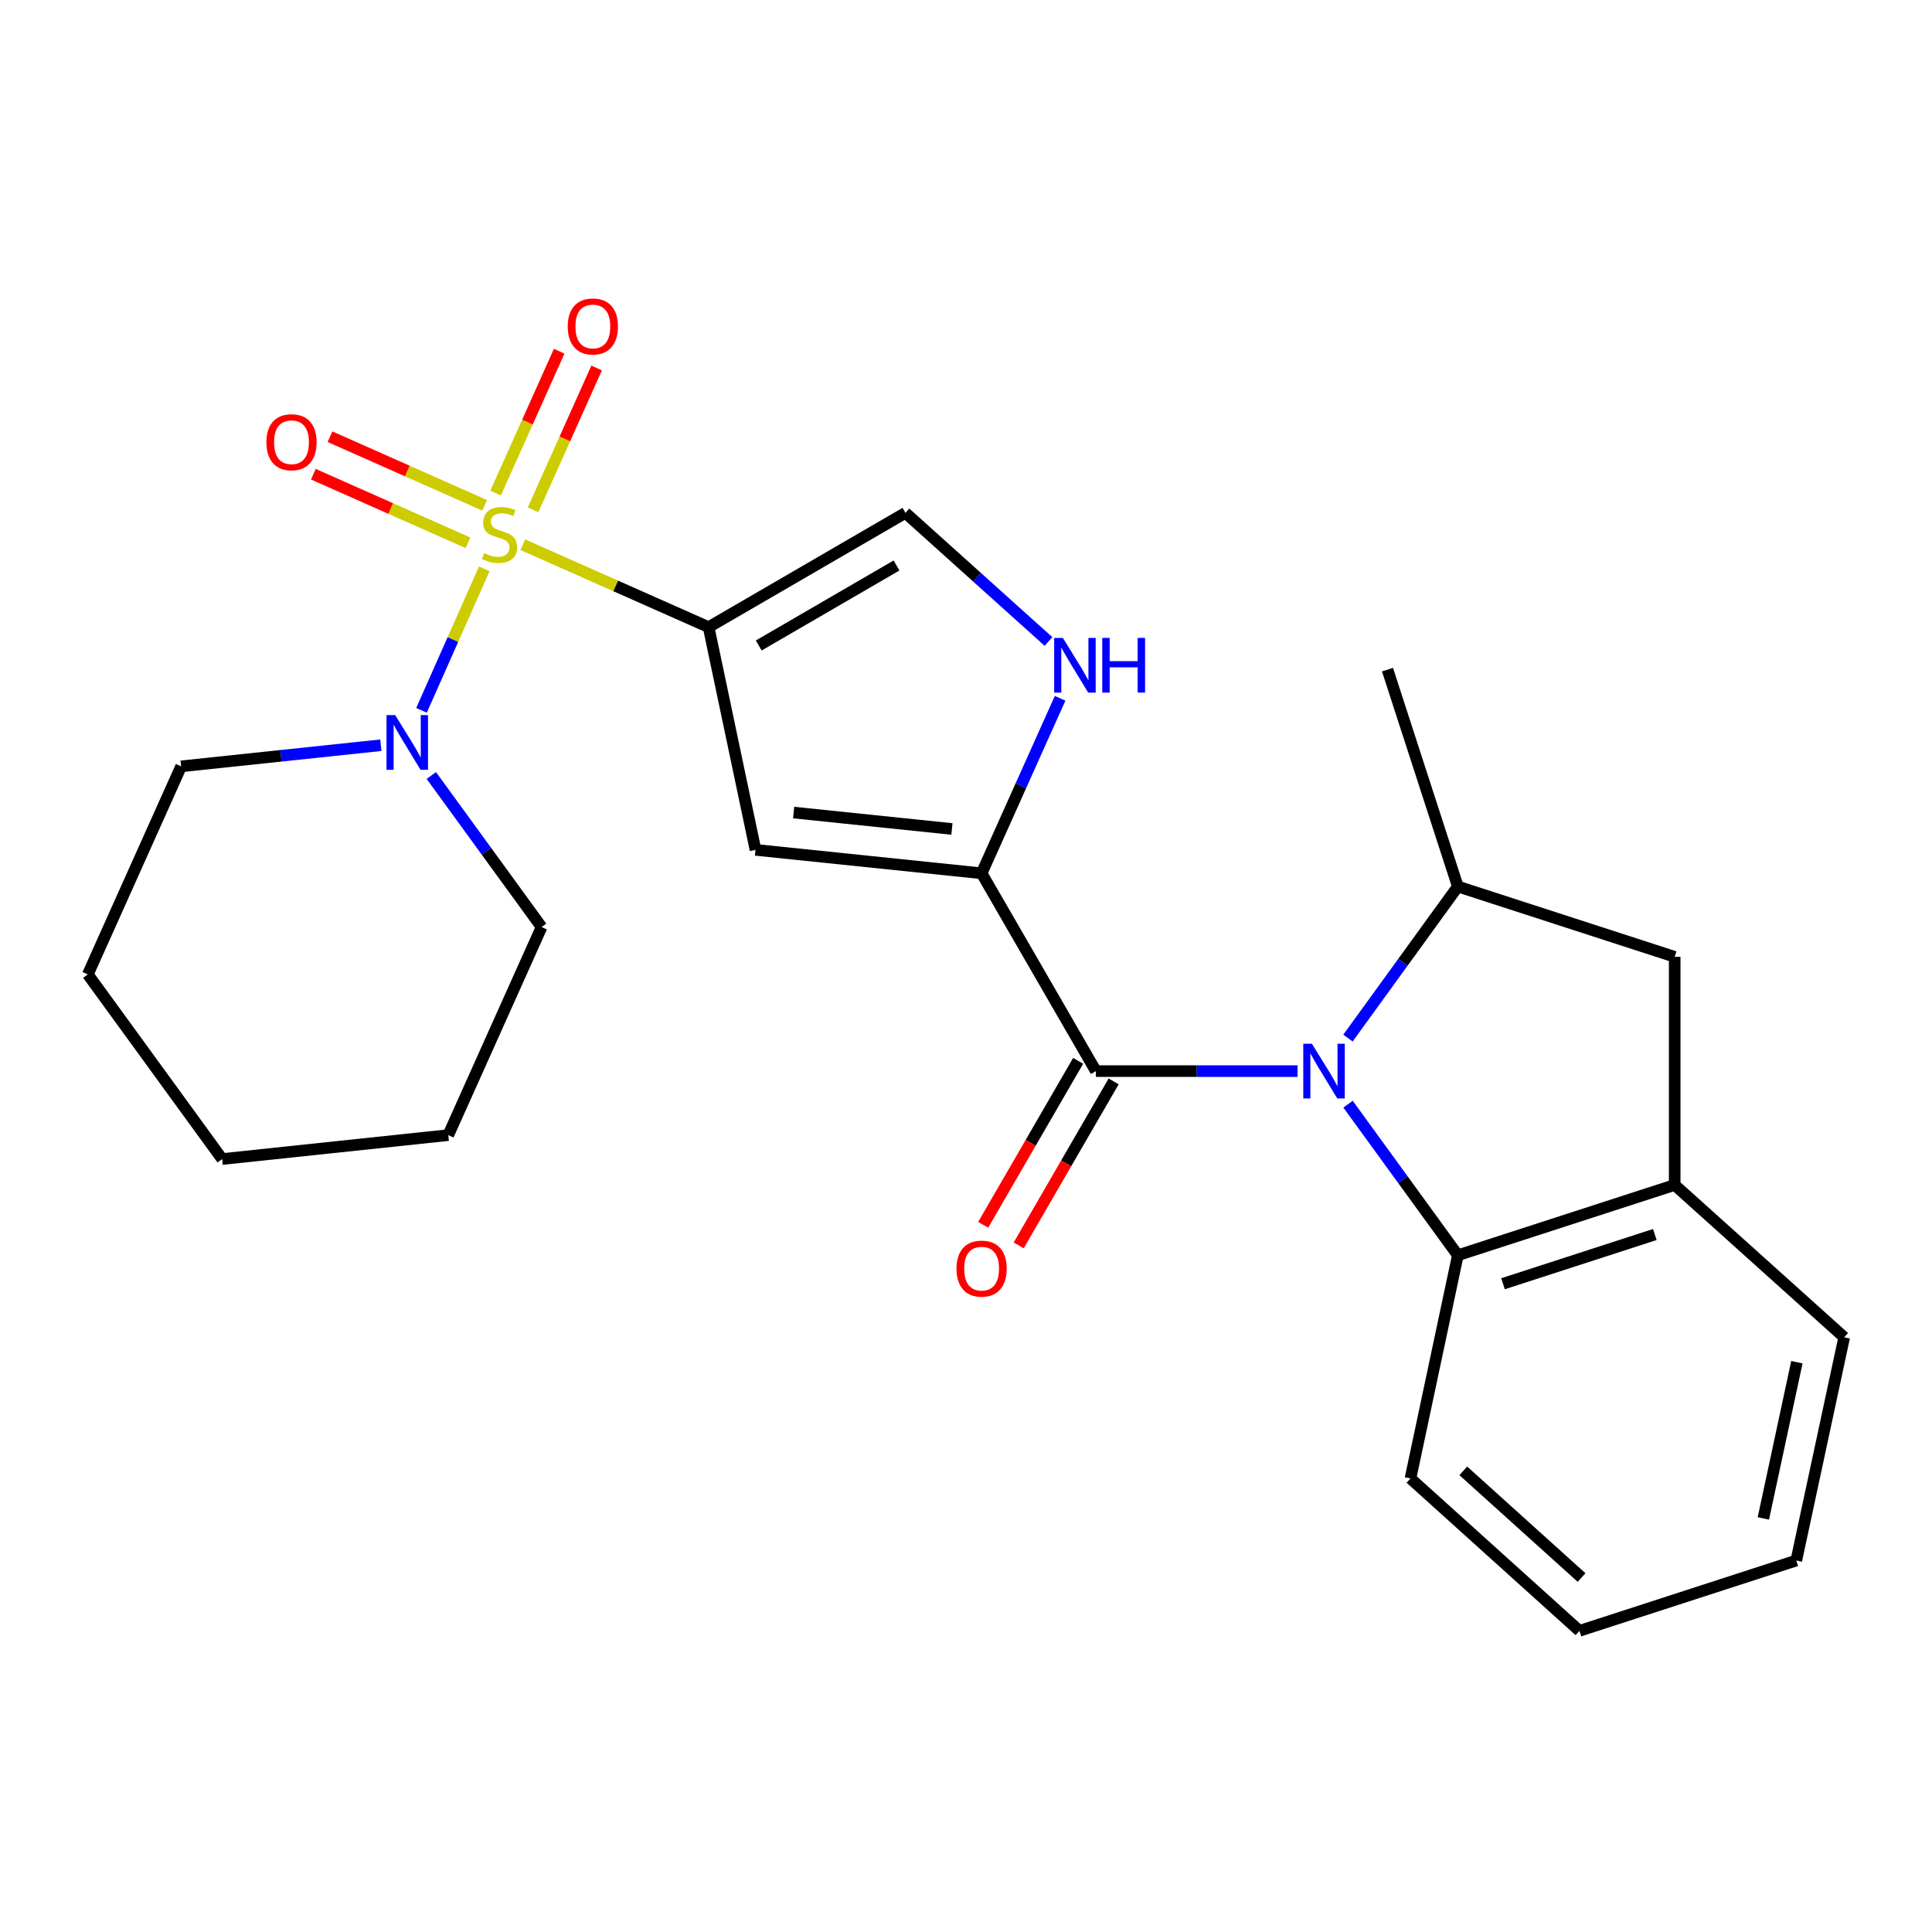 <?xml version='1.0' encoding='iso-8859-1'?>
<svg version='1.1' baseProfile='full'
              xmlns='http://www.w3.org/2000/svg'
                      xmlns:rdkit='http://www.rdkit.org/xml'
                      xmlns:xlink='http://www.w3.org/1999/xlink'
                  xml:space='preserve'
width='1000px' height='1000px' viewBox='0 0 1000 1000'>
<!-- END OF HEADER -->
<rect style='opacity:1.0;fill:#FFFFFF;stroke:none' width='1000' height='1000' x='0' y='0'> </rect>
<path class='bond-0' d='M 270.61,281.936 L 318.694,303.273' style='fill:none;fill-rule:evenodd;stroke:#CCCC00;stroke-width:6px;stroke-linecap:butt;stroke-linejoin:miter;stroke-opacity:1' />
<path class='bond-0' d='M 318.694,303.273 L 366.779,324.611' style='fill:none;fill-rule:evenodd;stroke:#000000;stroke-width:6px;stroke-linecap:butt;stroke-linejoin:miter;stroke-opacity:1' />
<path class='bond-5' d='M 250.663,294.419 L 234.417,331.043' style='fill:none;fill-rule:evenodd;stroke:#CCCC00;stroke-width:6px;stroke-linecap:butt;stroke-linejoin:miter;stroke-opacity:1' />
<path class='bond-5' d='M 234.417,331.043 L 218.172,367.666' style='fill:none;fill-rule:evenodd;stroke:#0000FF;stroke-width:6px;stroke-linecap:butt;stroke-linejoin:miter;stroke-opacity:1' />
<path class='bond-12' d='M 250.851,261.553 L 210.827,243.794' style='fill:none;fill-rule:evenodd;stroke:#CCCC00;stroke-width:6px;stroke-linecap:butt;stroke-linejoin:miter;stroke-opacity:1' />
<path class='bond-12' d='M 210.827,243.794 L 170.802,226.036' style='fill:none;fill-rule:evenodd;stroke:#FF0000;stroke-width:6px;stroke-linecap:butt;stroke-linejoin:miter;stroke-opacity:1' />
<path class='bond-12' d='M 242.238,280.964 L 202.214,263.205' style='fill:none;fill-rule:evenodd;stroke:#CCCC00;stroke-width:6px;stroke-linecap:butt;stroke-linejoin:miter;stroke-opacity:1' />
<path class='bond-12' d='M 202.214,263.205 L 162.19,245.447' style='fill:none;fill-rule:evenodd;stroke:#FF0000;stroke-width:6px;stroke-linecap:butt;stroke-linejoin:miter;stroke-opacity:1' />
<path class='bond-13' d='M 275.912,263.867 L 292.364,227.173' style='fill:none;fill-rule:evenodd;stroke:#CCCC00;stroke-width:6px;stroke-linecap:butt;stroke-linejoin:miter;stroke-opacity:1' />
<path class='bond-13' d='M 292.364,227.173 L 308.816,190.479' style='fill:none;fill-rule:evenodd;stroke:#FF0000;stroke-width:6px;stroke-linecap:butt;stroke-linejoin:miter;stroke-opacity:1' />
<path class='bond-13' d='M 256.535,255.179 L 272.987,218.485' style='fill:none;fill-rule:evenodd;stroke:#CCCC00;stroke-width:6px;stroke-linecap:butt;stroke-linejoin:miter;stroke-opacity:1' />
<path class='bond-13' d='M 272.987,218.485 L 289.439,181.791' style='fill:none;fill-rule:evenodd;stroke:#FF0000;stroke-width:6px;stroke-linecap:butt;stroke-linejoin:miter;stroke-opacity:1' />
<path class='bond-4' d='M 366.779,324.611 L 391.047,439.887' style='fill:none;fill-rule:evenodd;stroke:#000000;stroke-width:6px;stroke-linecap:butt;stroke-linejoin:miter;stroke-opacity:1' />
<path class='bond-9' d='M 366.779,324.611 L 468.653,265.457' style='fill:none;fill-rule:evenodd;stroke:#000000;stroke-width:6px;stroke-linecap:butt;stroke-linejoin:miter;stroke-opacity:1' />
<path class='bond-9' d='M 392.724,334.102 L 464.036,292.694' style='fill:none;fill-rule:evenodd;stroke:#000000;stroke-width:6px;stroke-linecap:butt;stroke-linejoin:miter;stroke-opacity:1' />
<path class='bond-1' d='M 671.616,554.408 L 619.426,554.408' style='fill:none;fill-rule:evenodd;stroke:#0000FF;stroke-width:6px;stroke-linecap:butt;stroke-linejoin:miter;stroke-opacity:1' />
<path class='bond-1' d='M 619.426,554.408 L 567.236,554.408' style='fill:none;fill-rule:evenodd;stroke:#000000;stroke-width:6px;stroke-linecap:butt;stroke-linejoin:miter;stroke-opacity:1' />
<path class='bond-7' d='M 697.711,537.298 L 726.142,498.078' style='fill:none;fill-rule:evenodd;stroke:#0000FF;stroke-width:6px;stroke-linecap:butt;stroke-linejoin:miter;stroke-opacity:1' />
<path class='bond-7' d='M 726.142,498.078 L 754.573,458.858' style='fill:none;fill-rule:evenodd;stroke:#000000;stroke-width:6px;stroke-linecap:butt;stroke-linejoin:miter;stroke-opacity:1' />
<path class='bond-8' d='M 697.739,571.514 L 726.156,610.618' style='fill:none;fill-rule:evenodd;stroke:#0000FF;stroke-width:6px;stroke-linecap:butt;stroke-linejoin:miter;stroke-opacity:1' />
<path class='bond-8' d='M 726.156,610.618 L 754.573,649.723' style='fill:none;fill-rule:evenodd;stroke:#000000;stroke-width:6px;stroke-linecap:butt;stroke-linejoin:miter;stroke-opacity:1' />
<path class='bond-2' d='M 567.236,554.408 L 508.081,452.015' style='fill:none;fill-rule:evenodd;stroke:#000000;stroke-width:6px;stroke-linecap:butt;stroke-linejoin:miter;stroke-opacity:1' />
<path class='bond-14' d='M 558.047,549.087 L 533.471,591.524' style='fill:none;fill-rule:evenodd;stroke:#000000;stroke-width:6px;stroke-linecap:butt;stroke-linejoin:miter;stroke-opacity:1' />
<path class='bond-14' d='M 533.471,591.524 L 508.895,633.961' style='fill:none;fill-rule:evenodd;stroke:#FF0000;stroke-width:6px;stroke-linecap:butt;stroke-linejoin:miter;stroke-opacity:1' />
<path class='bond-14' d='M 576.424,559.729 L 551.848,602.167' style='fill:none;fill-rule:evenodd;stroke:#000000;stroke-width:6px;stroke-linecap:butt;stroke-linejoin:miter;stroke-opacity:1' />
<path class='bond-14' d='M 551.848,602.167 L 527.272,644.604' style='fill:none;fill-rule:evenodd;stroke:#FF0000;stroke-width:6px;stroke-linecap:butt;stroke-linejoin:miter;stroke-opacity:1' />
<path class='bond-3' d='M 508.081,452.015 L 391.047,439.887' style='fill:none;fill-rule:evenodd;stroke:#000000;stroke-width:6px;stroke-linecap:butt;stroke-linejoin:miter;stroke-opacity:1' />
<path class='bond-3' d='M 492.715,429.073 L 410.791,420.583' style='fill:none;fill-rule:evenodd;stroke:#000000;stroke-width:6px;stroke-linecap:butt;stroke-linejoin:miter;stroke-opacity:1' />
<path class='bond-25' d='M 508.081,452.015 L 528.394,406.731' style='fill:none;fill-rule:evenodd;stroke:#000000;stroke-width:6px;stroke-linecap:butt;stroke-linejoin:miter;stroke-opacity:1' />
<path class='bond-25' d='M 528.394,406.731 L 548.707,361.447' style='fill:none;fill-rule:evenodd;stroke:#0000FF;stroke-width:6px;stroke-linecap:butt;stroke-linejoin:miter;stroke-opacity:1' />
<path class='bond-15' d='M 223.252,401.398 L 251.788,440.622' style='fill:none;fill-rule:evenodd;stroke:#0000FF;stroke-width:6px;stroke-linecap:butt;stroke-linejoin:miter;stroke-opacity:1' />
<path class='bond-15' d='M 251.788,440.622 L 280.325,479.846' style='fill:none;fill-rule:evenodd;stroke:#000000;stroke-width:6px;stroke-linecap:butt;stroke-linejoin:miter;stroke-opacity:1' />
<path class='bond-16' d='M 197.118,385.731 L 145.436,391.195' style='fill:none;fill-rule:evenodd;stroke:#0000FF;stroke-width:6px;stroke-linecap:butt;stroke-linejoin:miter;stroke-opacity:1' />
<path class='bond-16' d='M 145.436,391.195 L 93.755,396.66' style='fill:none;fill-rule:evenodd;stroke:#000000;stroke-width:6px;stroke-linecap:butt;stroke-linejoin:miter;stroke-opacity:1' />
<path class='bond-6' d='M 542.692,332.028 L 505.673,298.742' style='fill:none;fill-rule:evenodd;stroke:#0000FF;stroke-width:6px;stroke-linecap:butt;stroke-linejoin:miter;stroke-opacity:1' />
<path class='bond-6' d='M 505.673,298.742 L 468.653,265.457' style='fill:none;fill-rule:evenodd;stroke:#000000;stroke-width:6px;stroke-linecap:butt;stroke-linejoin:miter;stroke-opacity:1' />
<path class='bond-11' d='M 754.573,458.858 L 866.817,495.254' style='fill:none;fill-rule:evenodd;stroke:#000000;stroke-width:6px;stroke-linecap:butt;stroke-linejoin:miter;stroke-opacity:1' />
<path class='bond-17' d='M 754.573,458.858 L 718.165,346.614' style='fill:none;fill-rule:evenodd;stroke:#000000;stroke-width:6px;stroke-linecap:butt;stroke-linejoin:miter;stroke-opacity:1' />
<path class='bond-10' d='M 754.573,649.723 L 866.817,613.326' style='fill:none;fill-rule:evenodd;stroke:#000000;stroke-width:6px;stroke-linecap:butt;stroke-linejoin:miter;stroke-opacity:1' />
<path class='bond-10' d='M 777.96,664.464 L 856.531,638.986' style='fill:none;fill-rule:evenodd;stroke:#000000;stroke-width:6px;stroke-linecap:butt;stroke-linejoin:miter;stroke-opacity:1' />
<path class='bond-18' d='M 754.573,649.723 L 730.057,765.247' style='fill:none;fill-rule:evenodd;stroke:#000000;stroke-width:6px;stroke-linecap:butt;stroke-linejoin:miter;stroke-opacity:1' />
<path class='bond-19' d='M 866.817,613.326 L 954.545,692.195' style='fill:none;fill-rule:evenodd;stroke:#000000;stroke-width:6px;stroke-linecap:butt;stroke-linejoin:miter;stroke-opacity:1' />
<path class='bond-27' d='M 866.817,613.326 L 866.817,495.254' style='fill:none;fill-rule:evenodd;stroke:#000000;stroke-width:6px;stroke-linecap:butt;stroke-linejoin:miter;stroke-opacity:1' />
<path class='bond-21' d='M 280.325,479.846 L 232.025,587.536' style='fill:none;fill-rule:evenodd;stroke:#000000;stroke-width:6px;stroke-linecap:butt;stroke-linejoin:miter;stroke-opacity:1' />
<path class='bond-20' d='M 93.755,396.66 L 45.455,504.35' style='fill:none;fill-rule:evenodd;stroke:#000000;stroke-width:6px;stroke-linecap:butt;stroke-linejoin:miter;stroke-opacity:1' />
<path class='bond-22' d='M 730.057,765.247 L 817.514,844.127' style='fill:none;fill-rule:evenodd;stroke:#000000;stroke-width:6px;stroke-linecap:butt;stroke-linejoin:miter;stroke-opacity:1' />
<path class='bond-22' d='M 757.399,761.309 L 818.618,816.525' style='fill:none;fill-rule:evenodd;stroke:#000000;stroke-width:6px;stroke-linecap:butt;stroke-linejoin:miter;stroke-opacity:1' />
<path class='bond-28' d='M 954.545,692.195 L 929.758,807.719' style='fill:none;fill-rule:evenodd;stroke:#000000;stroke-width:6px;stroke-linecap:butt;stroke-linejoin:miter;stroke-opacity:1' />
<path class='bond-28' d='M 930.064,705.068 L 912.713,785.935' style='fill:none;fill-rule:evenodd;stroke:#000000;stroke-width:6px;stroke-linecap:butt;stroke-linejoin:miter;stroke-opacity:1' />
<path class='bond-24' d='M 45.455,504.35 L 114.991,599.924' style='fill:none;fill-rule:evenodd;stroke:#000000;stroke-width:6px;stroke-linecap:butt;stroke-linejoin:miter;stroke-opacity:1' />
<path class='bond-26' d='M 232.025,587.536 L 114.991,599.924' style='fill:none;fill-rule:evenodd;stroke:#000000;stroke-width:6px;stroke-linecap:butt;stroke-linejoin:miter;stroke-opacity:1' />
<path class='bond-23' d='M 817.514,844.127 L 929.758,807.719' style='fill:none;fill-rule:evenodd;stroke:#000000;stroke-width:6px;stroke-linecap:butt;stroke-linejoin:miter;stroke-opacity:1' />
<path  class='atom-0' d='M 250.57 286.314
Q 250.89 286.434, 252.21 286.994
Q 253.53 287.554, 254.97 287.914
Q 256.45 288.234, 257.89 288.234
Q 260.57 288.234, 262.13 286.954
Q 263.69 285.634, 263.69 283.354
Q 263.69 281.794, 262.89 280.834
Q 262.13 279.874, 260.93 279.354
Q 259.73 278.834, 257.73 278.234
Q 255.21 277.474, 253.69 276.754
Q 252.21 276.034, 251.13 274.514
Q 250.09 272.994, 250.09 270.434
Q 250.09 266.874, 252.49 264.674
Q 254.93 262.474, 259.73 262.474
Q 263.01 262.474, 266.73 264.034
L 265.81 267.114
Q 262.41 265.714, 259.85 265.714
Q 257.09 265.714, 255.57 266.874
Q 254.05 267.994, 254.09 269.954
Q 254.09 271.474, 254.85 272.394
Q 255.65 273.314, 256.77 273.834
Q 257.93 274.354, 259.85 274.954
Q 262.41 275.754, 263.93 276.554
Q 265.45 277.354, 266.53 278.994
Q 267.65 280.594, 267.65 283.354
Q 267.65 287.274, 265.01 289.394
Q 262.41 291.474, 258.05 291.474
Q 255.53 291.474, 253.61 290.914
Q 251.73 290.394, 249.49 289.474
L 250.57 286.314
' fill='#CCCC00'/>
<path  class='atom-2' d='M 679.048 540.248
L 688.328 555.248
Q 689.248 556.728, 690.728 559.408
Q 692.208 562.088, 692.288 562.248
L 692.288 540.248
L 696.048 540.248
L 696.048 568.568
L 692.168 568.568
L 682.208 552.168
Q 681.048 550.248, 679.808 548.048
Q 678.608 545.848, 678.248 545.168
L 678.248 568.568
L 674.568 568.568
L 674.568 540.248
L 679.048 540.248
' fill='#0000FF'/>
<path  class='atom-6' d='M 204.541 370.124
L 213.821 385.124
Q 214.741 386.604, 216.221 389.284
Q 217.701 391.964, 217.781 392.124
L 217.781 370.124
L 221.541 370.124
L 221.541 398.444
L 217.661 398.444
L 207.701 382.044
Q 206.541 380.124, 205.301 377.924
Q 204.101 375.724, 203.741 375.044
L 203.741 398.444
L 200.061 398.444
L 200.061 370.124
L 204.541 370.124
' fill='#0000FF'/>
<path  class='atom-7' d='M 550.122 330.177
L 559.402 345.177
Q 560.322 346.657, 561.802 349.337
Q 563.282 352.017, 563.362 352.177
L 563.362 330.177
L 567.122 330.177
L 567.122 358.497
L 563.242 358.497
L 553.282 342.097
Q 552.122 340.177, 550.882 337.977
Q 549.682 335.777, 549.322 335.097
L 549.322 358.497
L 545.642 358.497
L 545.642 330.177
L 550.122 330.177
' fill='#0000FF'/>
<path  class='atom-7' d='M 570.522 330.177
L 574.362 330.177
L 574.362 342.217
L 588.842 342.217
L 588.842 330.177
L 592.682 330.177
L 592.682 358.497
L 588.842 358.497
L 588.842 345.417
L 574.362 345.417
L 574.362 358.497
L 570.522 358.497
L 570.522 330.177
' fill='#0000FF'/>
<path  class='atom-13' d='M 137.88 228.893
Q 137.88 222.093, 141.24 218.293
Q 144.6 214.493, 150.88 214.493
Q 157.16 214.493, 160.52 218.293
Q 163.88 222.093, 163.88 228.893
Q 163.88 235.773, 160.48 239.693
Q 157.08 243.573, 150.88 243.573
Q 144.64 243.573, 141.24 239.693
Q 137.88 235.813, 137.88 228.893
M 150.88 240.373
Q 155.2 240.373, 157.52 237.493
Q 159.88 234.573, 159.88 228.893
Q 159.88 223.333, 157.52 220.533
Q 155.2 217.693, 150.88 217.693
Q 146.56 217.693, 144.2 220.493
Q 141.88 223.293, 141.88 228.893
Q 141.88 234.613, 144.2 237.493
Q 146.56 240.373, 150.88 240.373
' fill='#FF0000'/>
<path  class='atom-14' d='M 293.858 168.972
Q 293.858 162.172, 297.218 158.372
Q 300.578 154.572, 306.858 154.572
Q 313.138 154.572, 316.498 158.372
Q 319.858 162.172, 319.858 168.972
Q 319.858 175.852, 316.458 179.772
Q 313.058 183.652, 306.858 183.652
Q 300.618 183.652, 297.218 179.772
Q 293.858 175.892, 293.858 168.972
M 306.858 180.452
Q 311.178 180.452, 313.498 177.572
Q 315.858 174.652, 315.858 168.972
Q 315.858 163.412, 313.498 160.612
Q 311.178 157.772, 306.858 157.772
Q 302.538 157.772, 300.178 160.572
Q 297.858 163.372, 297.858 168.972
Q 297.858 174.692, 300.178 177.572
Q 302.538 180.452, 306.858 180.452
' fill='#FF0000'/>
<path  class='atom-15' d='M 495.081 656.633
Q 495.081 649.833, 498.441 646.033
Q 501.801 642.233, 508.081 642.233
Q 514.361 642.233, 517.721 646.033
Q 521.081 649.833, 521.081 656.633
Q 521.081 663.513, 517.681 667.433
Q 514.281 671.313, 508.081 671.313
Q 501.841 671.313, 498.441 667.433
Q 495.081 663.553, 495.081 656.633
M 508.081 668.113
Q 512.401 668.113, 514.721 665.233
Q 517.081 662.313, 517.081 656.633
Q 517.081 651.073, 514.721 648.273
Q 512.401 645.433, 508.081 645.433
Q 503.761 645.433, 501.401 648.233
Q 499.081 651.033, 499.081 656.633
Q 499.081 662.353, 501.401 665.233
Q 503.761 668.113, 508.081 668.113
' fill='#FF0000'/>
</svg>
